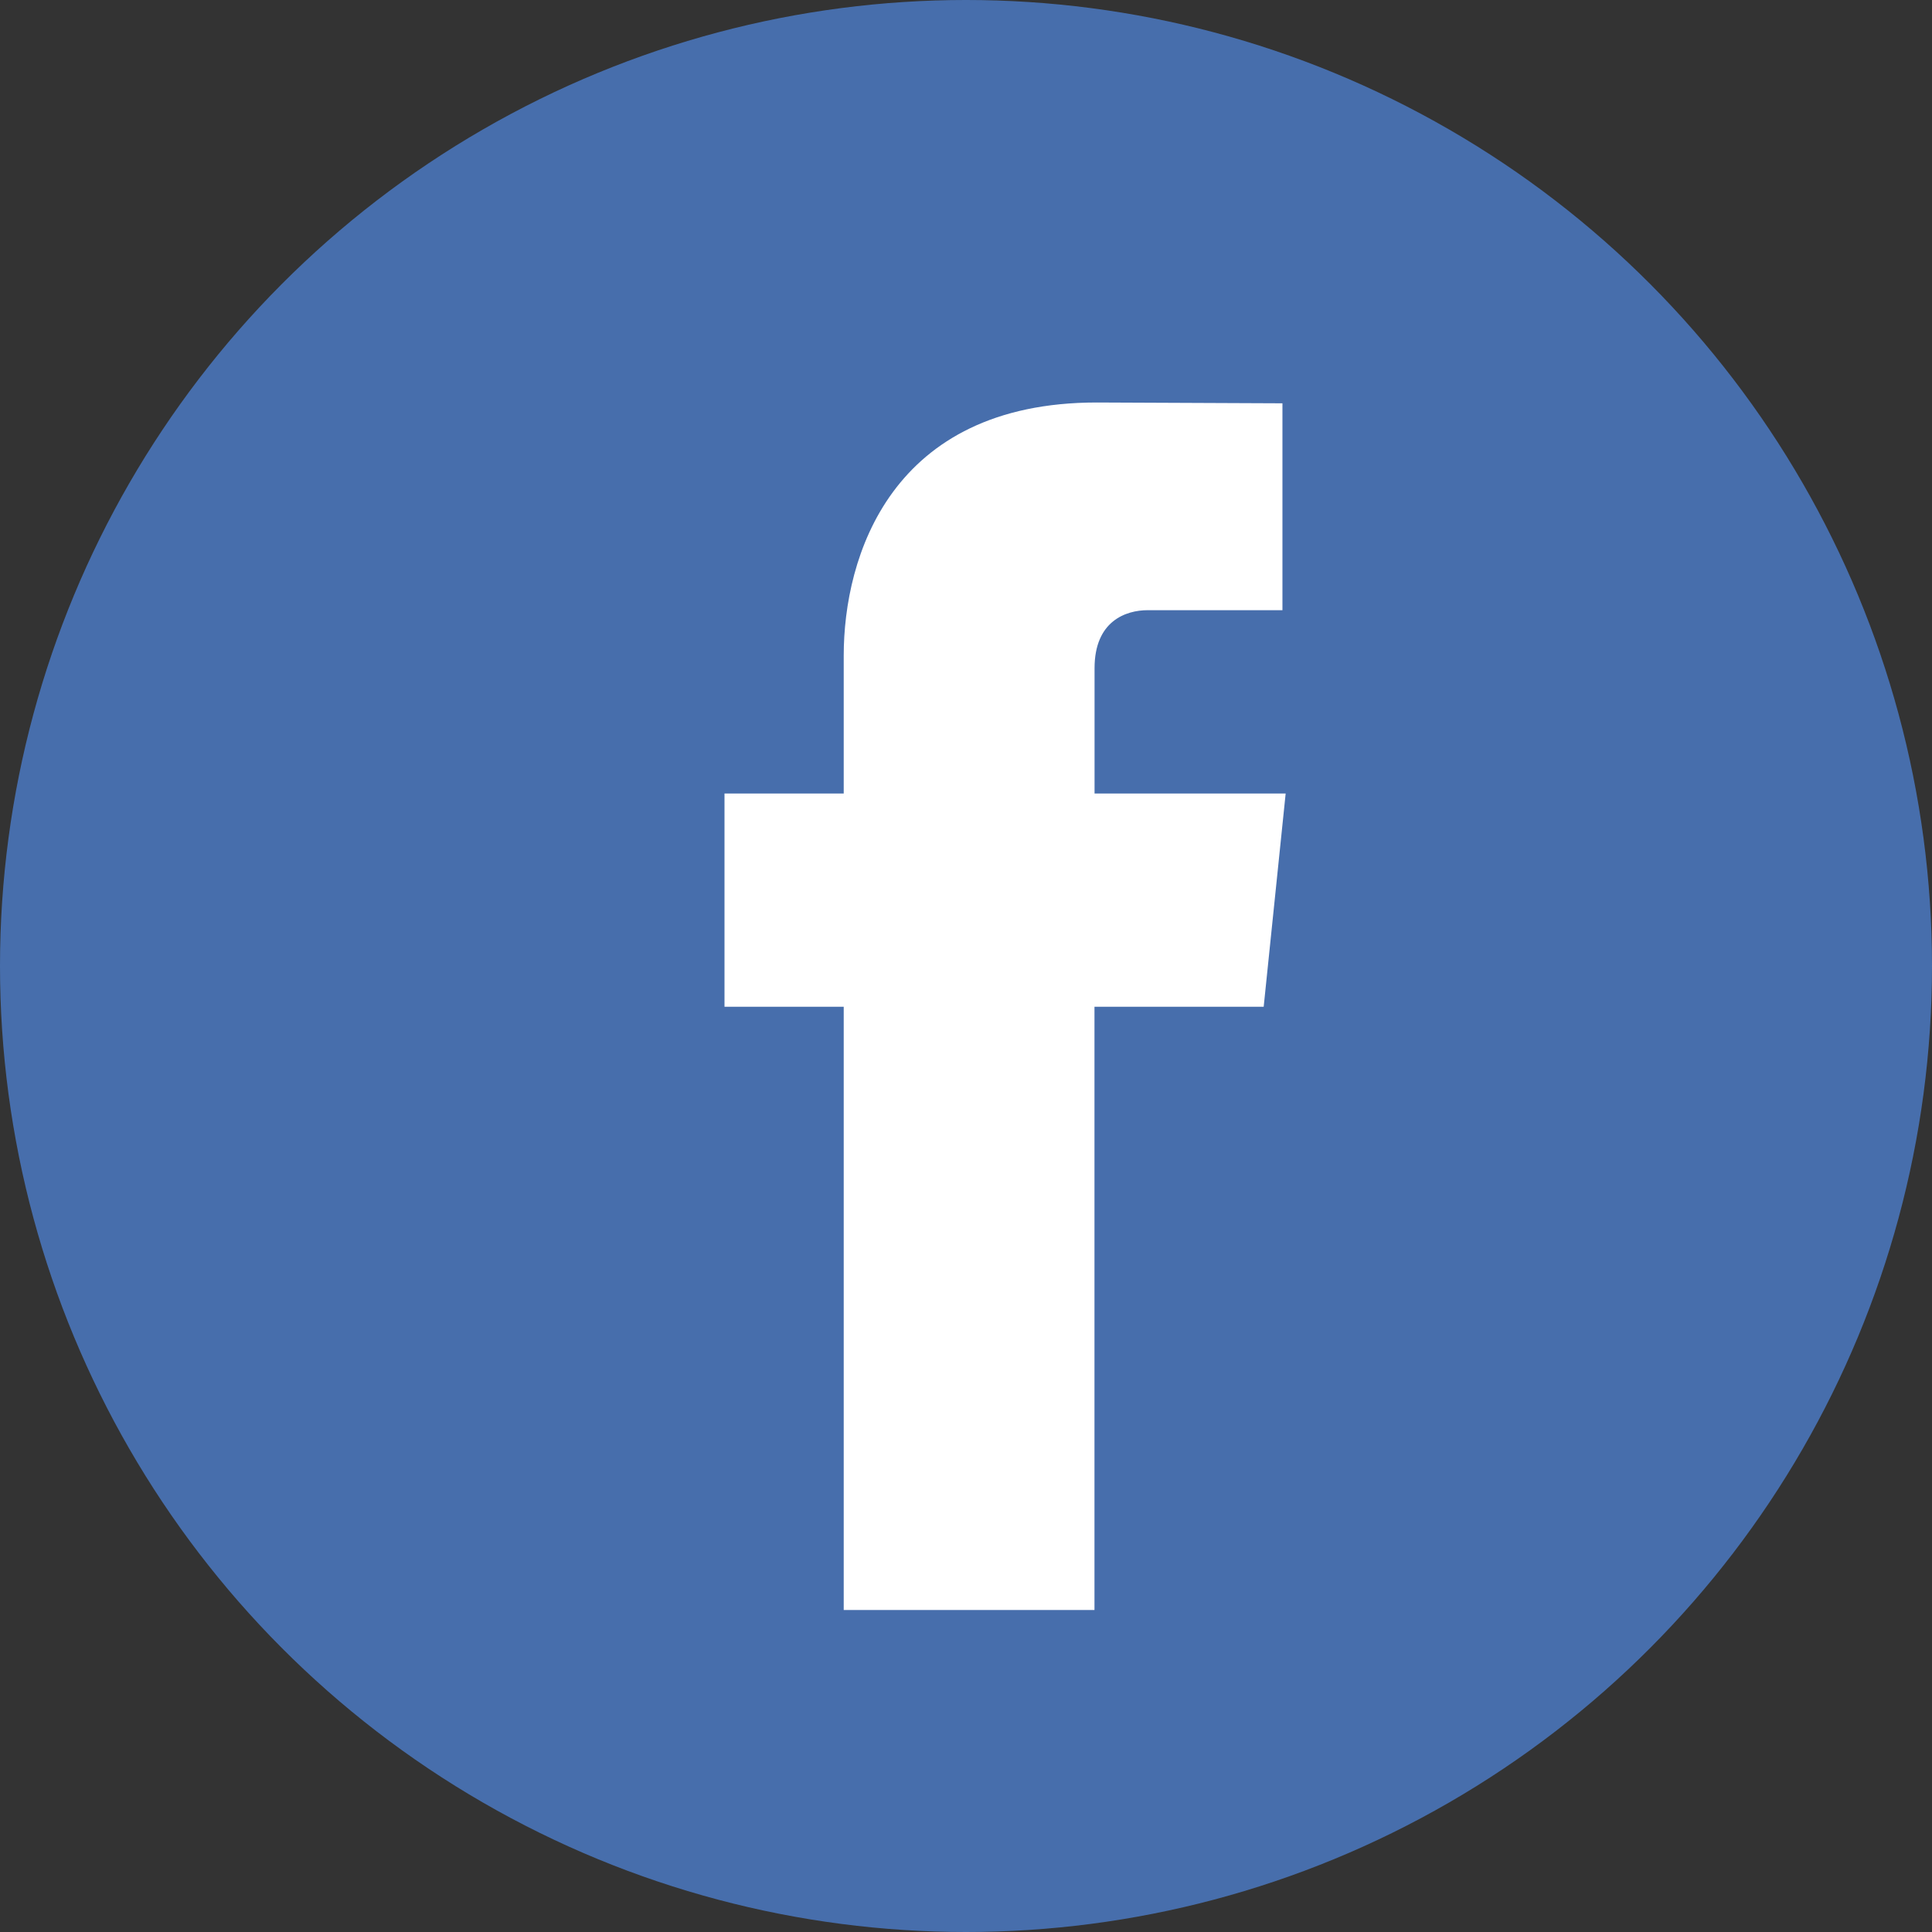 <svg width="24" height="24" viewBox="0 0 24 24" xmlns="http://www.w3.org/2000/svg"><rect x="0" y="0" width="24" height="24" fill="#333333" stroke="none"/><title>Facebook</title><g fill="none" fill-rule="evenodd"><circle fill="#476EAC" cx="12" cy="12" r="12"/><path d="M15.698 12.506h-2.102V20h-3.115v-7.494H9V9.857h1.481V8.144c0-1.226.583-3.144 3.143-3.144l2.307.01v2.57h-1.674c-.272 0-.66.135-.66.721v1.556h2.374l-.273 2.649z" fill="#FFF"/></g></svg>